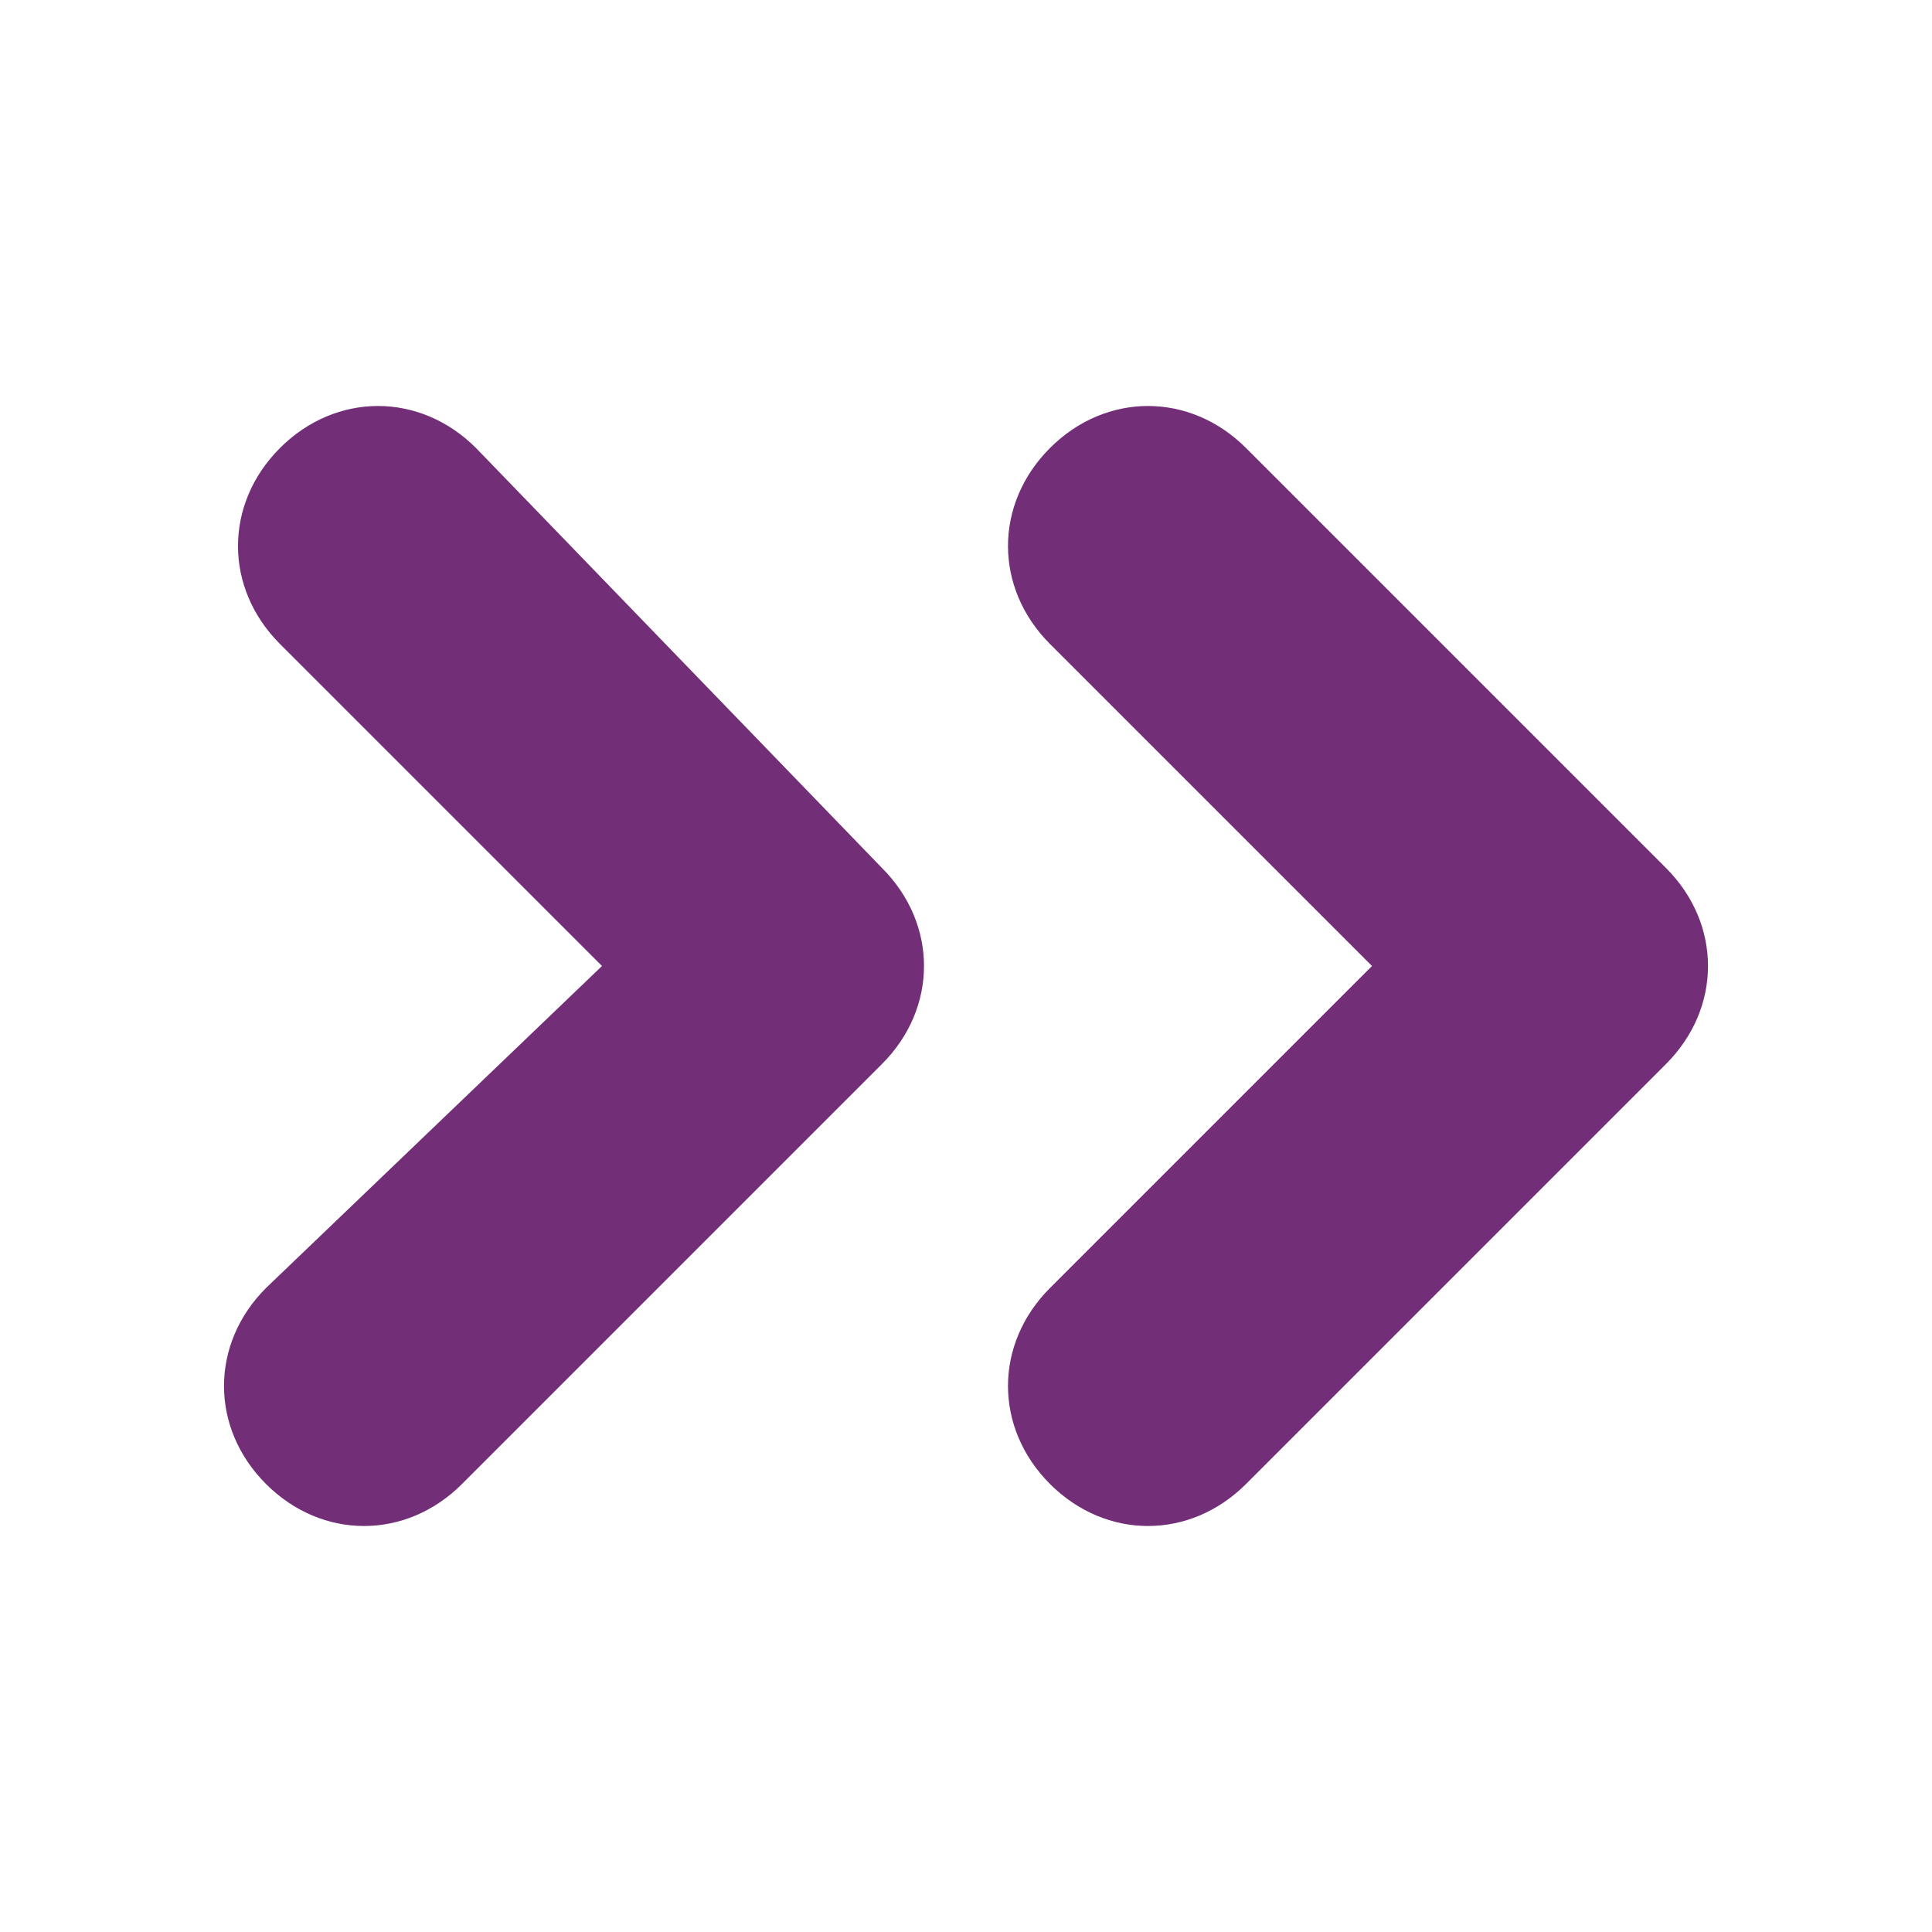 <?xml version="1.0" encoding="utf-8"?>
<!-- Generator: Adobe Illustrator 26.0.0, SVG Export Plug-In . SVG Version: 6.00 Build 0)  -->
<svg version="1.1" id="angle-double-right" xmlns="http://www.w3.org/2000/svg" xmlns:xlink="http://www.w3.org/1999/xlink" x="0px"
	 y="0px" viewBox="0 0 13.8 13.8" style="enable-background:new 0 0 13.8 13.8;" xml:space="preserve">
<style type="text/css">
	.st0{fill:#722E77;}
</style>
<path class="st0" d="M3.4,3.2c-0.4-0.4-1-0.4-1.4,0c-0.4,0.4-0.4,1,0,1.4l2.3,2.3L1.9,9.2c-0.4,0.4-0.4,1,0,1.4c0,0,0,0,0,0
	c0.4,0.4,1,0.4,1.4,0c0,0,0,0,0,0l3-3c0.4-0.4,0.4-1,0-1.4c0,0,0,0,0,0L3.4,3.2z M11.9,6.2l-3-3c-0.4-0.4-1-0.4-1.4,0s-0.4,1,0,1.4
	l2.3,2.3L7.5,9.2c-0.4,0.4-0.4,1,0,1.4c0,0,0,0,0,0c0.4,0.4,1,0.4,1.4,0c0,0,0,0,0,0l3-3C12.3,7.2,12.3,6.6,11.9,6.2
	C11.9,6.2,11.9,6.2,11.9,6.2L11.9,6.2z"/>
</svg>
